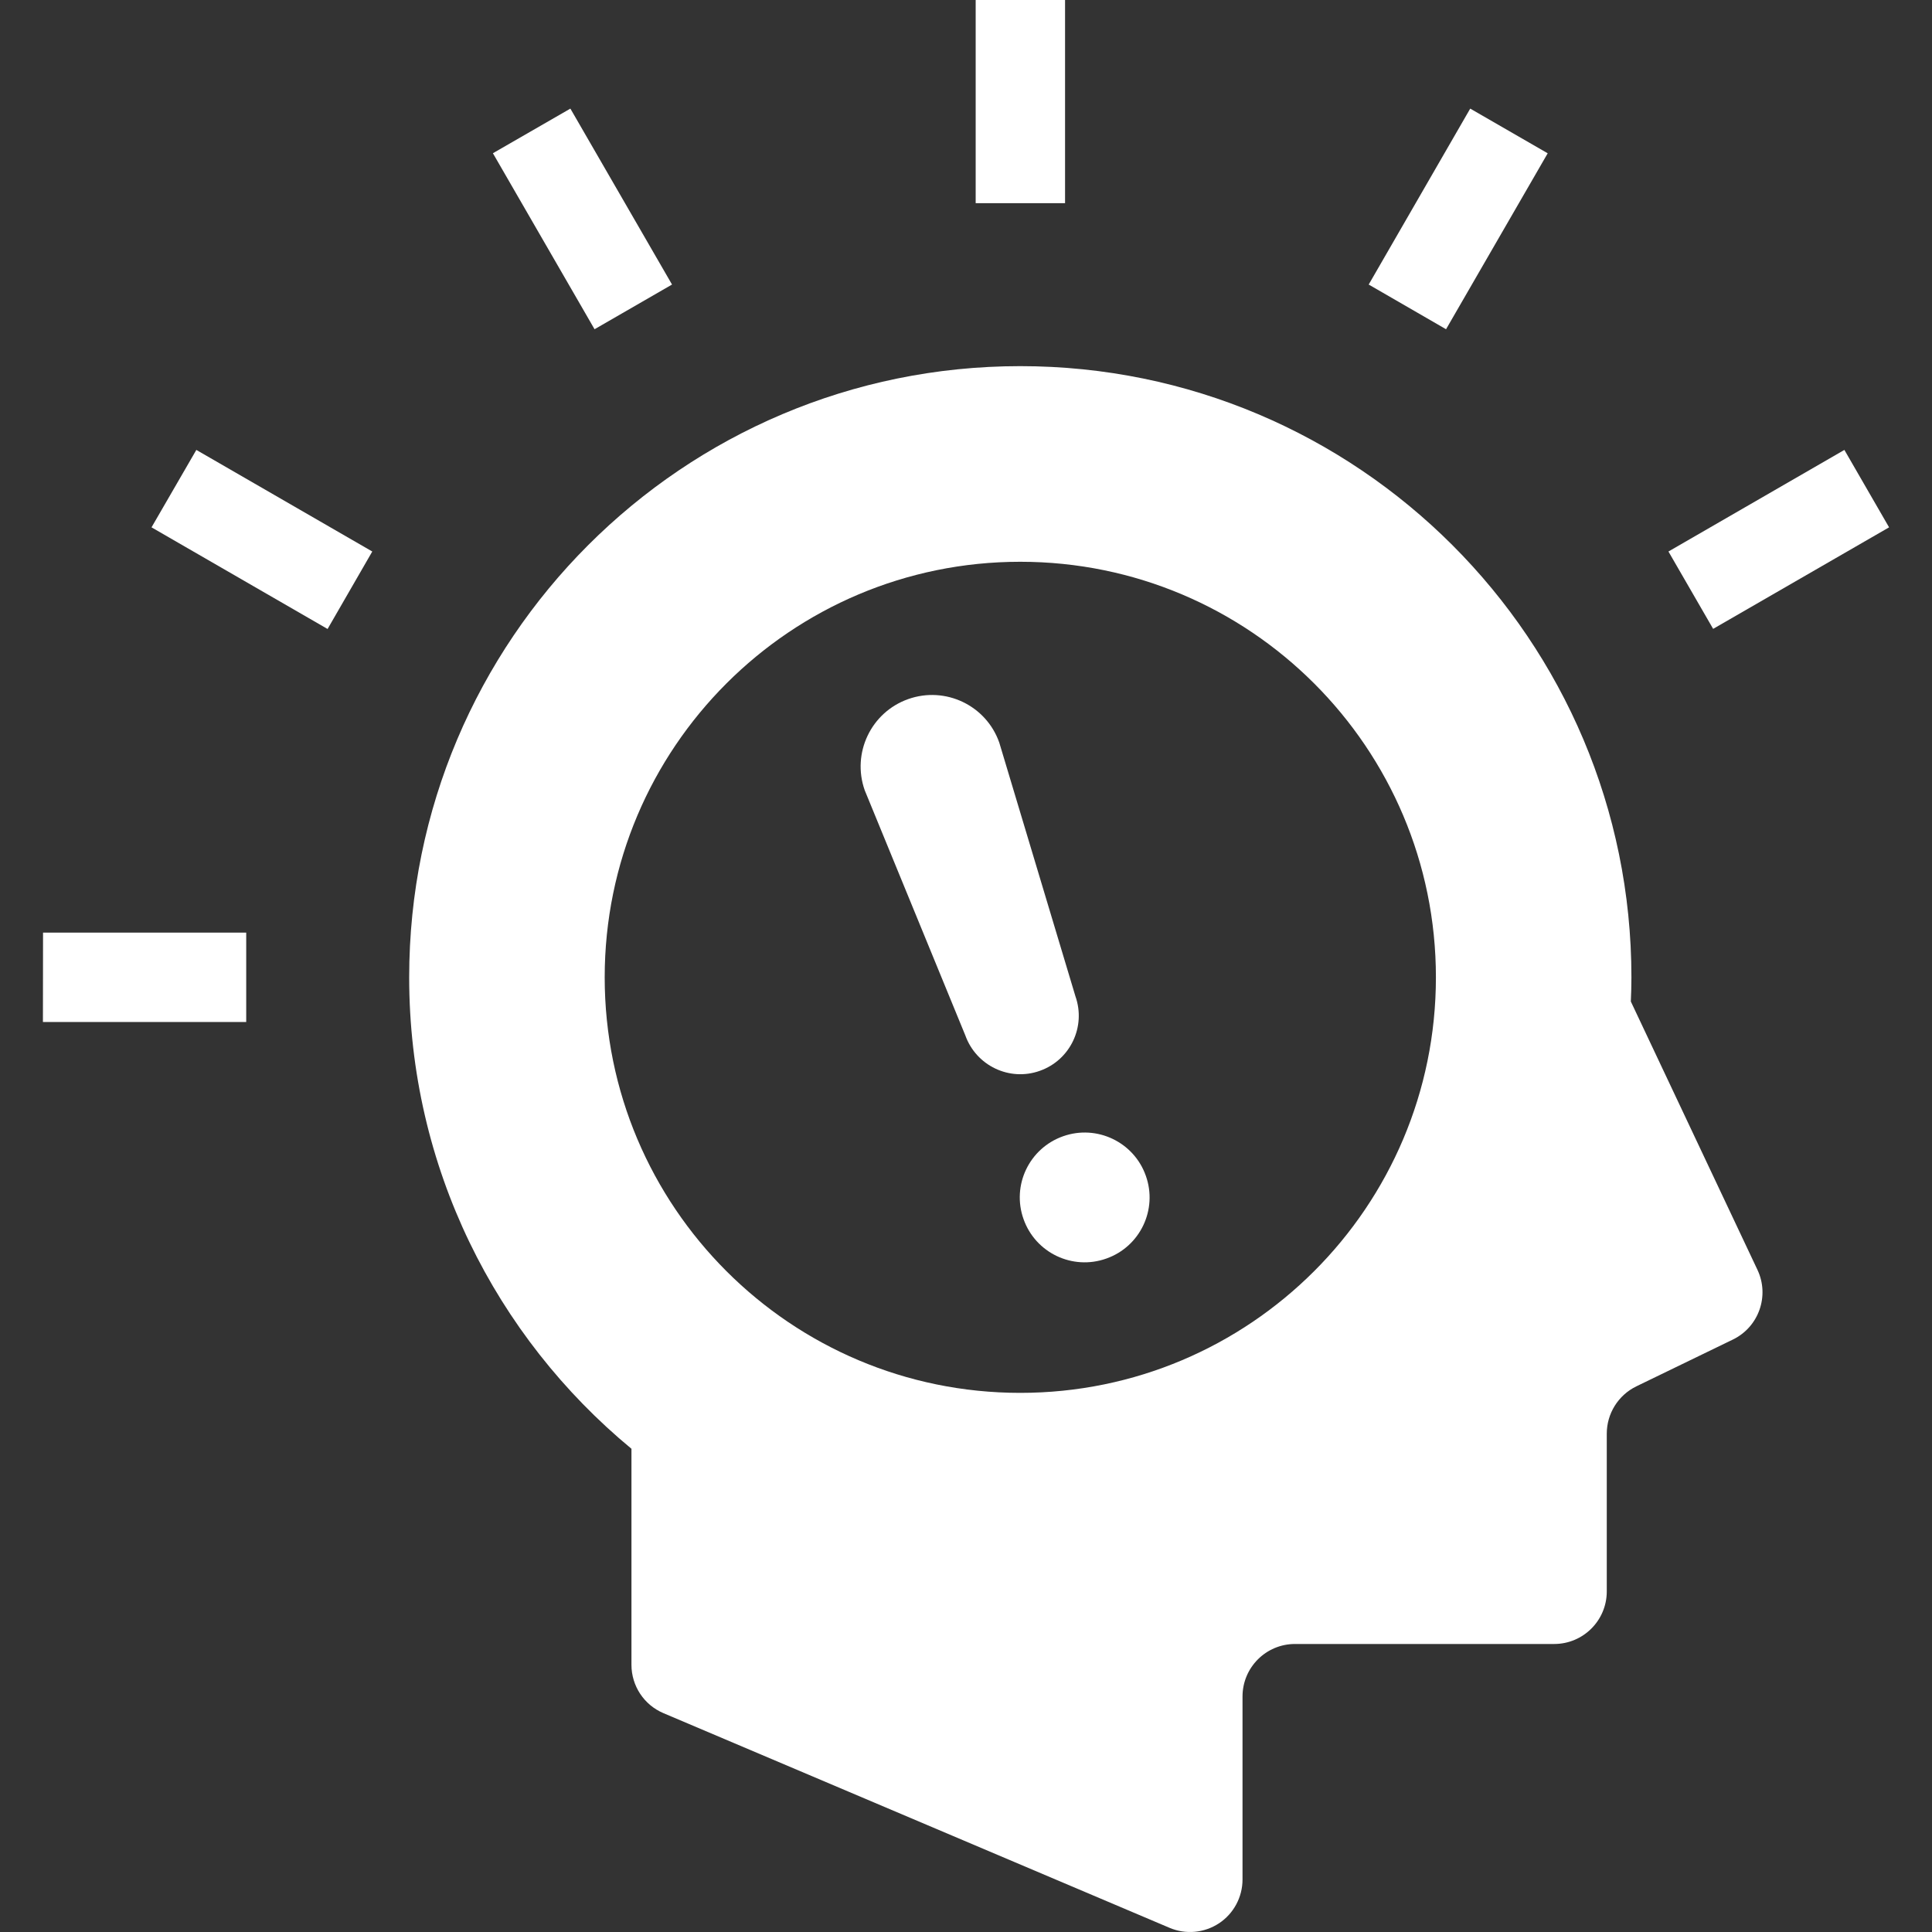 <!--?xml version="1.0" encoding="utf-8"?-->
<!-- Generator: Adobe Illustrator 15.1.0, SVG Export Plug-In . SVG Version: 6.00 Build 0)  -->

<svg version="1.1" id="_x32_" xmlns="http://www.w3.org/2000/svg" xmlns:xlink="http://www.w3.org/1999/xlink" x="0px" y="0px" width="512px" height="512px" viewBox="0 0 512 512" style="width: 32px; height: 32px; opacity: 1;" xml:space="preserve">
<rect x="0" y="0" width="512" height="512" fill="#333333" stroke="none"/>
<style type="text/css">

	.st0{fill:#4B4B4B;}

</style>
<g>
	<path class="st0" d="M465.75,336.531l-33.563-71.125c0.094-2.141,0.156-4.266,0.156-6.406c0-89.453-72.5-161.969-161.969-161.969
		c-89.438,0-161.938,72.516-161.938,161.969c0,50.281,22.938,95.219,58.906,124.938v57.25c0,5.578,3.313,10.625,8.469,12.813
		l134.125,56.891c4.281,1.828,9.219,1.375,13.125-1.203c3.875-2.563,6.219-6.938,6.219-11.594v-48.5
		c0-7.688,6.219-13.922,13.906-13.922h68.688c7.688,0,13.938-6.234,13.938-13.922v-41.813c0-5.328,3.031-10.188,7.813-12.531
		l25.625-12.422C466.094,351.656,469,343.422,465.75,336.531z M270.375,369.125c-60.813,0-110.125-49.313-110.125-110.125
		c0-60.828,49.313-110.125,110.125-110.125c60.844,0,110.156,49.297,110.156,110.125
		C380.531,319.813,331.219,369.125,270.375,369.125z" style="fill: rgb(255, 255, 255);"></path>
	<path class="st0" d="M303.656,311.594c3.188,8.938-1.5,18.781-10.469,21.938c-8.938,3.188-18.781-1.5-21.938-10.453
		c-3.188-8.953,1.5-18.781,10.469-21.953C290.656,297.953,300.5,302.641,303.656,311.594z" style="fill: rgb(255, 255, 255);"></path>
	<path class="st0" d="M264.813,196.781c-3.469-9.844-14.281-15-24.125-11.516s-15,14.297-11.531,24.156l26.656,64.953
		c2.875,8.047,11.719,12.281,19.75,9.406c8.063-2.844,12.281-11.688,9.438-19.75L264.813,196.781z" style="fill: rgb(255, 255, 255);"></path>
	<rect x="258.563" class="st0" width="23.688" height="53.844" style="fill: rgb(255, 255, 255);"></rect>
	<polygon class="st0" points="178.094,75.406 157.563,87.25 130.625,40.609 151.156,28.781 	" style="fill: rgb(255, 255, 255);"></polygon>
	<polygon class="st0" points="98.656,146.156 86.813,166.688 40.156,139.75 52.031,119.234 	" style="fill: rgb(255, 255, 255);"></polygon>
	<polygon class="st0" points="65.25,247.156 65.25,270.844 11.375,270.844 11.406,247.156 	" style="fill: rgb(255, 255, 255);"></polygon>
	<polygon class="st0" points="488.781,119.234 500.625,139.75 454,166.656 442.156,146.156 	" style="fill: rgb(255, 255, 255);"></polygon>
	<polygon class="st0" points="389.625,28.781 410.156,40.625 383.219,87.25 362.719,75.406 	" style="fill: rgb(255, 255, 255);"></polygon>
</g>
</svg>
